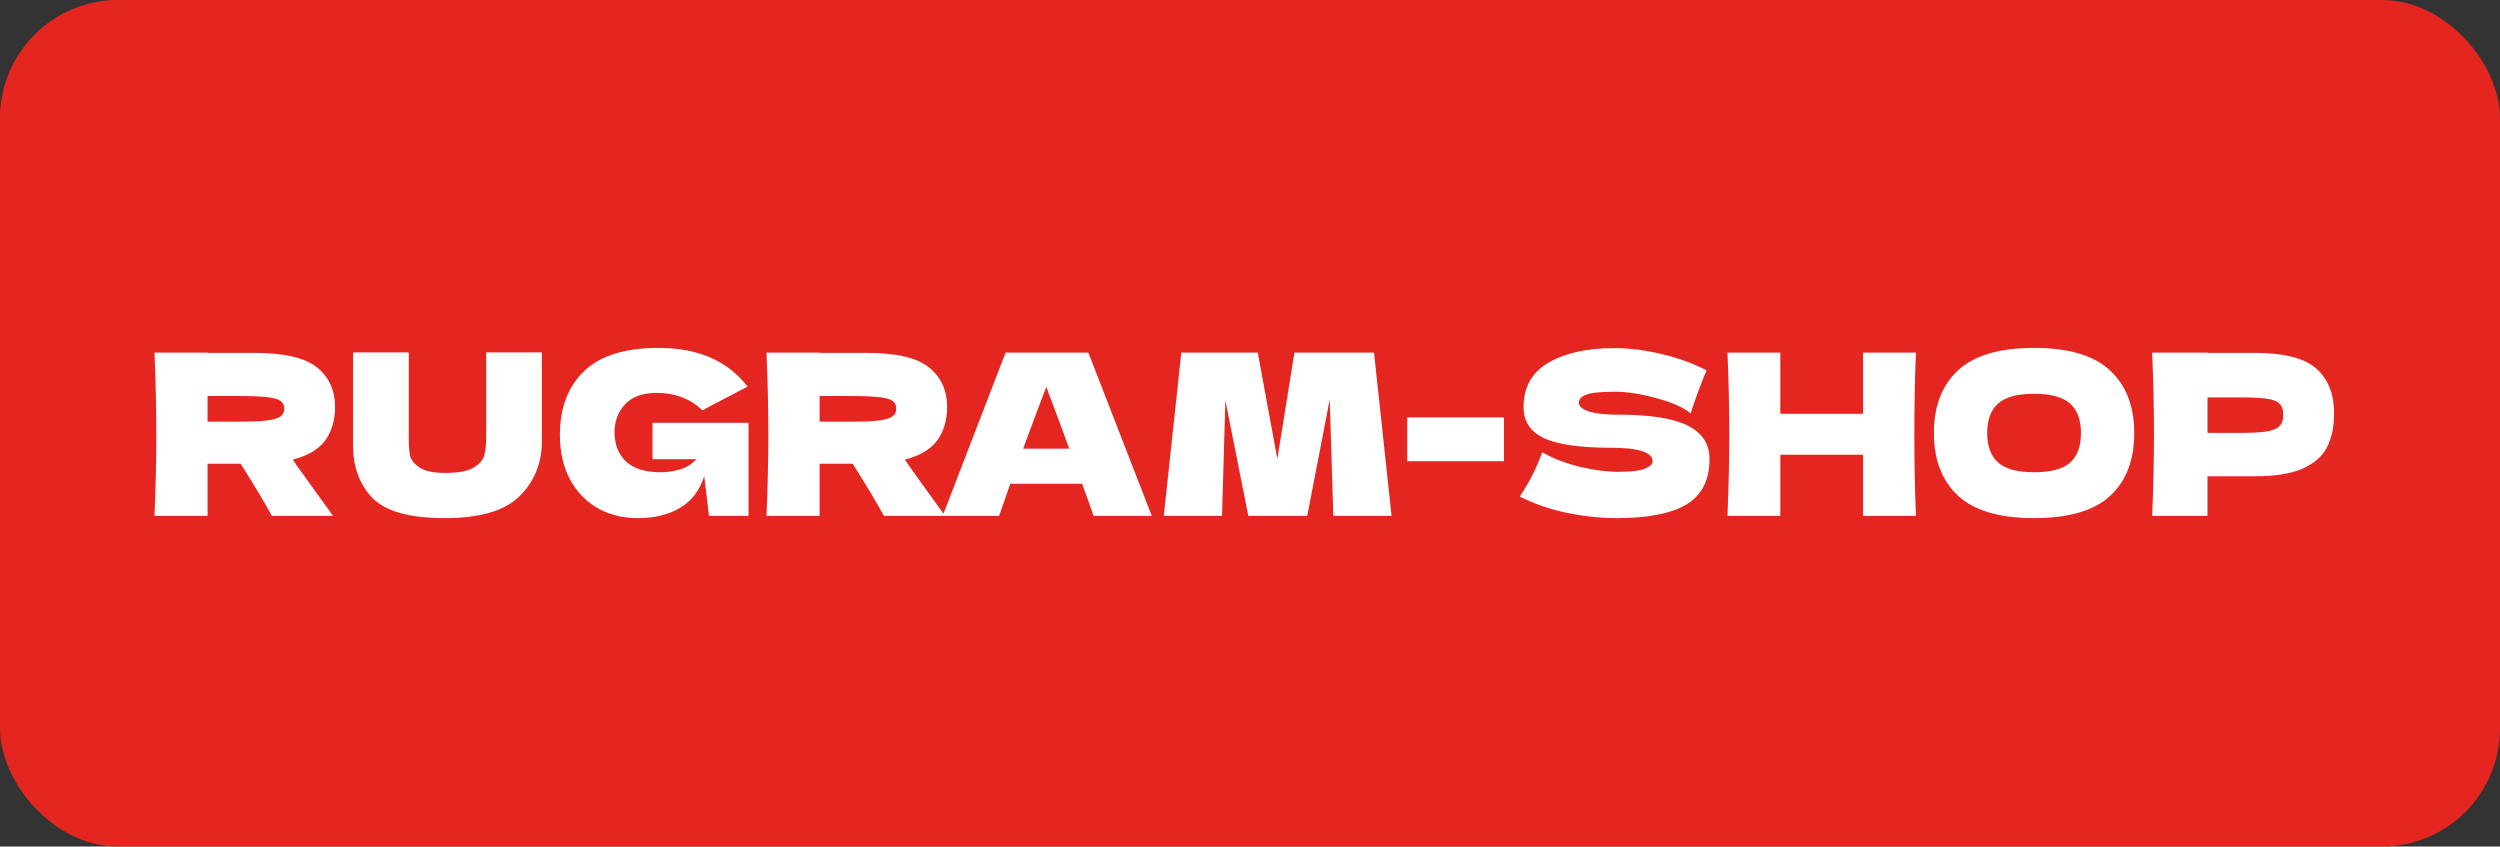 <?xml version="1.0" encoding="UTF-8"?> <svg xmlns="http://www.w3.org/2000/svg" width="189" height="64" viewBox="0 0 189 64" fill="none"><rect x="0" y="0" width="189" height="64" fill="#333333" stroke="none"/> <rect width="189" height="64" rx="8.93" fill="#E52620"></rect> <path d="M25.331 30.772C25.331 31.758 25.087 32.591 24.6 33.271C24.124 33.951 23.302 34.444 22.135 34.75C22.271 34.931 22.367 35.073 22.424 35.175L25.178 39H20.554C20.055 38.071 19.268 36.756 18.191 35.056H15.692V39H11.68C11.771 36.801 11.816 34.744 11.816 32.829C11.816 30.914 11.771 28.857 11.68 26.658H15.692V26.675H19.177C21.466 26.675 23.064 27.043 23.971 27.78C24.878 28.517 25.331 29.514 25.331 30.772ZM15.692 29.939V31.877H17.987C18.95 31.877 19.676 31.849 20.163 31.792C20.662 31.724 21.007 31.622 21.2 31.486C21.393 31.35 21.489 31.152 21.489 30.891C21.489 30.642 21.398 30.449 21.217 30.313C21.036 30.177 20.696 30.081 20.197 30.024C19.698 29.967 18.962 29.939 17.987 29.939H15.692ZM36.752 26.641H40.968V33.407C40.945 35.073 40.373 36.45 39.251 37.538C38.14 38.626 36.264 39.17 33.624 39.17C30.949 39.17 29.119 38.654 28.133 37.623C27.147 36.58 26.665 35.215 26.688 33.526V26.641H30.904V33.254C30.904 33.753 30.938 34.161 31.006 34.478C31.085 34.784 31.323 35.073 31.72 35.345C32.128 35.617 32.779 35.753 33.675 35.753C34.65 35.753 35.364 35.617 35.817 35.345C36.27 35.062 36.536 34.75 36.616 34.41C36.706 34.07 36.752 33.634 36.752 33.101V26.641ZM49.331 31.962H56.59V39H53.597L53.24 35.991C52.901 37.068 52.294 37.867 51.422 38.388C50.549 38.909 49.483 39.17 48.225 39.17C47.081 39.17 46.061 38.915 45.166 38.405C44.282 37.895 43.584 37.164 43.075 36.212C42.576 35.26 42.327 34.149 42.327 32.88C42.327 30.851 42.933 29.248 44.145 28.069C45.358 26.89 47.245 26.301 49.806 26.301C51.269 26.301 52.555 26.539 53.666 27.015C54.788 27.491 55.739 28.228 56.522 29.225C56.011 29.486 55.014 30.007 53.529 30.789L53.105 31.027C52.663 30.585 52.147 30.256 51.557 30.041C50.968 29.814 50.345 29.701 49.688 29.701C48.599 29.701 47.789 29.99 47.257 30.568C46.724 31.135 46.458 31.837 46.458 32.676C46.458 33.583 46.741 34.314 47.307 34.869C47.886 35.424 48.764 35.702 49.943 35.702C50.453 35.702 50.946 35.628 51.422 35.481C51.909 35.334 52.317 35.079 52.645 34.716H49.331V31.962ZM71.6 30.772C71.6 31.758 71.356 32.591 70.869 33.271C70.393 33.951 69.571 34.444 68.404 34.75C68.54 34.931 68.636 35.073 68.693 35.175L71.447 39H66.823C66.324 38.071 65.536 36.756 64.46 35.056H61.961V39H57.949C58.039 36.801 58.085 34.744 58.085 32.829C58.085 30.914 58.039 28.857 57.949 26.658H61.961V26.675H65.446C67.735 26.675 69.333 27.043 70.24 27.78C71.146 28.517 71.6 29.514 71.6 30.772ZM61.961 29.939V31.877H64.256C65.219 31.877 65.944 31.849 66.432 31.792C66.93 31.724 67.276 31.622 67.469 31.486C67.661 31.35 67.758 31.152 67.758 30.891C67.758 30.642 67.667 30.449 67.486 30.313C67.304 30.177 66.964 30.081 66.466 30.024C65.967 29.967 65.23 29.939 64.256 29.939H61.961ZM82.671 39C82.455 38.354 82.166 37.544 81.804 36.569H76.381L75.531 39H71.264L76.024 26.658H82.28L87.074 39H82.671ZM80.835 33.917C80.404 32.727 79.962 31.537 79.509 30.347L79.101 29.242C78.704 30.273 78.12 31.832 77.35 33.917H80.835ZM103.876 26.658L105.202 39H100.799L100.527 30.194L98.827 39H94.373L92.639 30.262L92.384 39H87.981L89.307 26.658H95.087L96.566 34.699L97.858 26.658H103.876ZM113.698 34.869H106.388V31.554H113.698V34.869ZM114.892 37.538C115.277 36.96 115.595 36.422 115.844 35.923C116.105 35.424 116.354 34.846 116.592 34.189C117.397 34.654 118.332 35.016 119.397 35.277C120.462 35.538 121.454 35.668 122.372 35.668C123.313 35.668 123.976 35.589 124.361 35.43C124.746 35.26 124.939 35.079 124.939 34.886C124.939 34.195 123.885 33.849 121.777 33.849C119.465 33.849 117.788 33.611 116.745 33.135C115.702 32.648 115.181 31.866 115.181 30.789C115.181 29.259 115.816 28.131 117.085 27.406C118.354 26.681 120.003 26.318 122.032 26.318C123.211 26.318 124.418 26.471 125.653 26.777C126.9 27.072 128.022 27.48 129.019 28.001C128.69 28.749 128.345 29.661 127.982 30.738C127.914 30.965 127.857 31.135 127.812 31.248C127.234 30.783 126.361 30.398 125.194 30.092C124.027 29.775 122.995 29.616 122.1 29.616C121.023 29.616 120.298 29.69 119.924 29.837C119.55 29.973 119.363 30.177 119.363 30.449C119.363 30.721 119.618 30.942 120.128 31.112C120.649 31.271 121.397 31.35 122.372 31.35C124.775 31.35 126.52 31.628 127.608 32.183C128.696 32.727 129.24 33.566 129.24 34.699C129.24 36.286 128.662 37.43 127.506 38.133C126.35 38.824 124.599 39.17 122.253 39.17C120.995 39.17 119.714 39.034 118.411 38.762C117.108 38.479 115.935 38.071 114.892 37.538ZM144.843 26.658C144.764 28.573 144.724 30.63 144.724 32.829C144.724 35.028 144.764 37.085 144.843 39H140.848V34.376H134.592V39H130.597C130.688 36.801 130.733 34.744 130.733 32.829C130.733 30.914 130.688 28.857 130.597 26.658H134.592V31.282H140.848V26.658H144.843ZM153.767 39.17C151.172 39.17 149.262 38.609 148.038 37.487C146.814 36.354 146.202 34.767 146.202 32.727C146.202 30.71 146.809 29.134 148.021 28.001C149.245 26.868 151.161 26.301 153.767 26.301C156.385 26.301 158.301 26.868 159.513 28.001C160.737 29.134 161.349 30.71 161.349 32.727C161.349 34.778 160.743 36.365 159.53 37.487C158.318 38.609 156.397 39.17 153.767 39.17ZM153.767 35.702C155.025 35.702 155.932 35.464 156.487 34.988C157.043 34.501 157.32 33.747 157.32 32.727C157.32 31.73 157.043 30.987 156.487 30.5C155.932 30.013 155.025 29.769 153.767 29.769C152.521 29.769 151.62 30.013 151.064 30.5C150.509 30.987 150.231 31.73 150.231 32.727C150.231 33.736 150.509 34.484 151.064 34.971C151.62 35.458 152.521 35.702 153.767 35.702ZM170.422 26.675C172.678 26.675 174.247 27.077 175.131 27.882C176.015 28.675 176.457 29.797 176.457 31.248C176.457 32.245 176.282 33.095 175.93 33.798C175.579 34.489 174.961 35.033 174.077 35.43C173.193 35.815 171.975 36.008 170.422 36.008H166.886V39H162.704C162.795 36.801 162.84 34.744 162.84 32.829C162.84 30.914 162.795 28.857 162.704 26.658H166.886V26.675H170.422ZM169.232 32.727C170.173 32.727 170.876 32.693 171.34 32.625C171.816 32.546 172.145 32.41 172.326 32.217C172.519 32.024 172.615 31.741 172.615 31.367C172.615 30.993 172.525 30.715 172.343 30.534C172.173 30.341 171.85 30.211 171.374 30.143C170.91 30.075 170.196 30.041 169.232 30.041H166.886V32.727H169.232Z" fill="white"></path> </svg> 